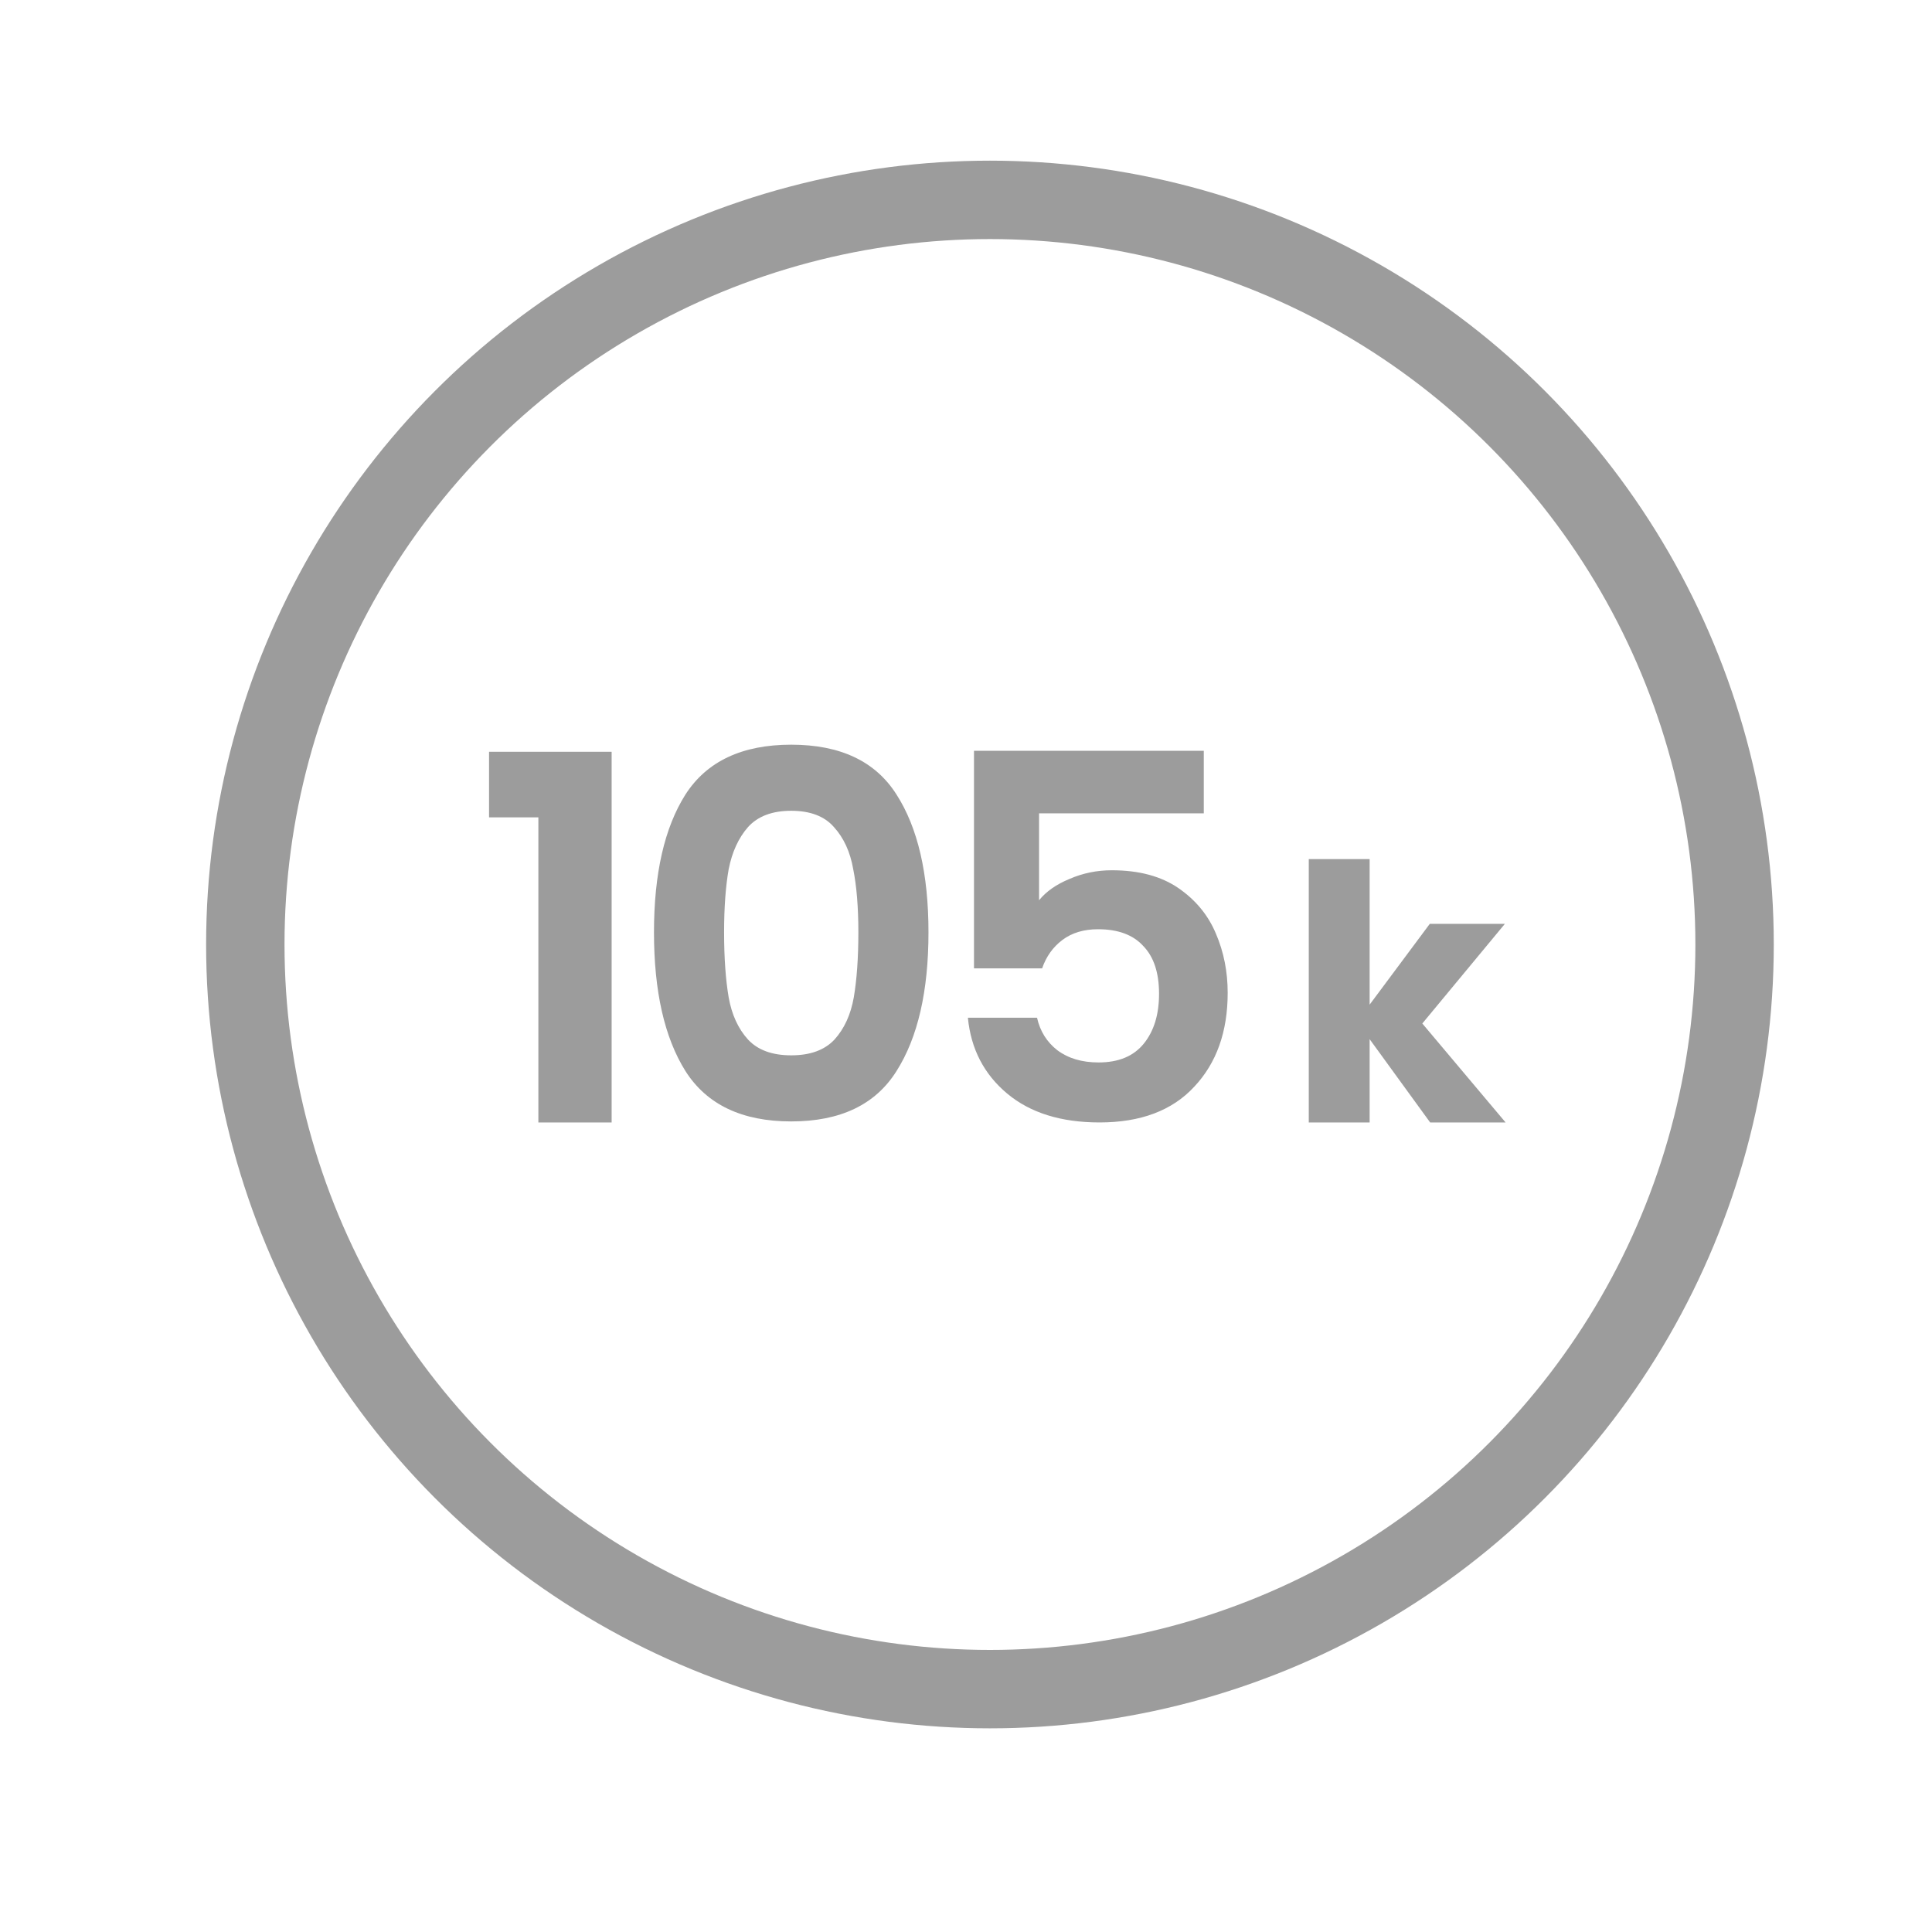 <svg xmlns="http://www.w3.org/2000/svg" fill="none" viewBox="0 0 38 38" height="38" width="38">
<circle stroke-width="1.542" stroke="#9C9C9C" r="14.646" cy="18.577" cx="19.471"></circle>
<path fill="#9C9C9C" d="M9.619 16.077V14.787H12.03V22.077H10.589V16.077H9.619ZM12.863 18.337C12.863 17.184 13.069 16.28 13.482 15.627C13.902 14.974 14.596 14.647 15.562 14.647C16.529 14.647 17.219 14.974 17.633 15.627C18.052 16.28 18.262 17.184 18.262 18.337C18.262 19.497 18.052 20.407 17.633 21.067C17.219 21.727 16.529 22.057 15.562 22.057C14.596 22.057 13.902 21.727 13.482 21.067C13.069 20.407 12.863 19.497 12.863 18.337ZM16.883 18.337C16.883 17.844 16.849 17.43 16.782 17.097C16.723 16.757 16.596 16.48 16.402 16.267C16.216 16.054 15.936 15.947 15.562 15.947C15.189 15.947 14.906 16.054 14.713 16.267C14.526 16.48 14.399 16.757 14.332 17.097C14.273 17.43 14.242 17.844 14.242 18.337C14.242 18.844 14.273 19.27 14.332 19.617C14.393 19.957 14.519 20.234 14.713 20.447C14.906 20.654 15.189 20.757 15.562 20.757C15.936 20.757 16.219 20.654 16.413 20.447C16.606 20.234 16.733 19.957 16.793 19.617C16.852 19.27 16.883 18.844 16.883 18.337ZM23.677 15.997H20.437V17.707C20.577 17.534 20.777 17.394 21.037 17.287C21.297 17.174 21.574 17.117 21.867 17.117C22.401 17.117 22.837 17.234 23.177 17.467C23.517 17.701 23.764 18 23.917 18.367C24.071 18.727 24.147 19.114 24.147 19.527C24.147 20.294 23.927 20.91 23.487 21.377C23.054 21.844 22.434 22.077 21.627 22.077C20.867 22.077 20.261 21.887 19.807 21.507C19.354 21.127 19.097 20.631 19.037 20.017H20.397C20.457 20.284 20.591 20.497 20.797 20.657C21.011 20.817 21.281 20.897 21.607 20.897C22.001 20.897 22.297 20.774 22.497 20.527C22.697 20.28 22.797 19.954 22.797 19.547C22.797 19.134 22.694 18.82 22.487 18.607C22.287 18.387 21.991 18.277 21.597 18.277C21.317 18.277 21.084 18.347 20.897 18.487C20.711 18.627 20.577 18.814 20.497 19.047H19.157V14.767H23.677V15.997Z"></path>
<path fill="#9C9C9C" d="M28.129 22.077L26.939 20.439V22.077H25.742V16.897H26.939V19.76L28.122 18.171H29.599L27.975 20.131L29.613 22.077H28.129Z"></path>
</svg>
